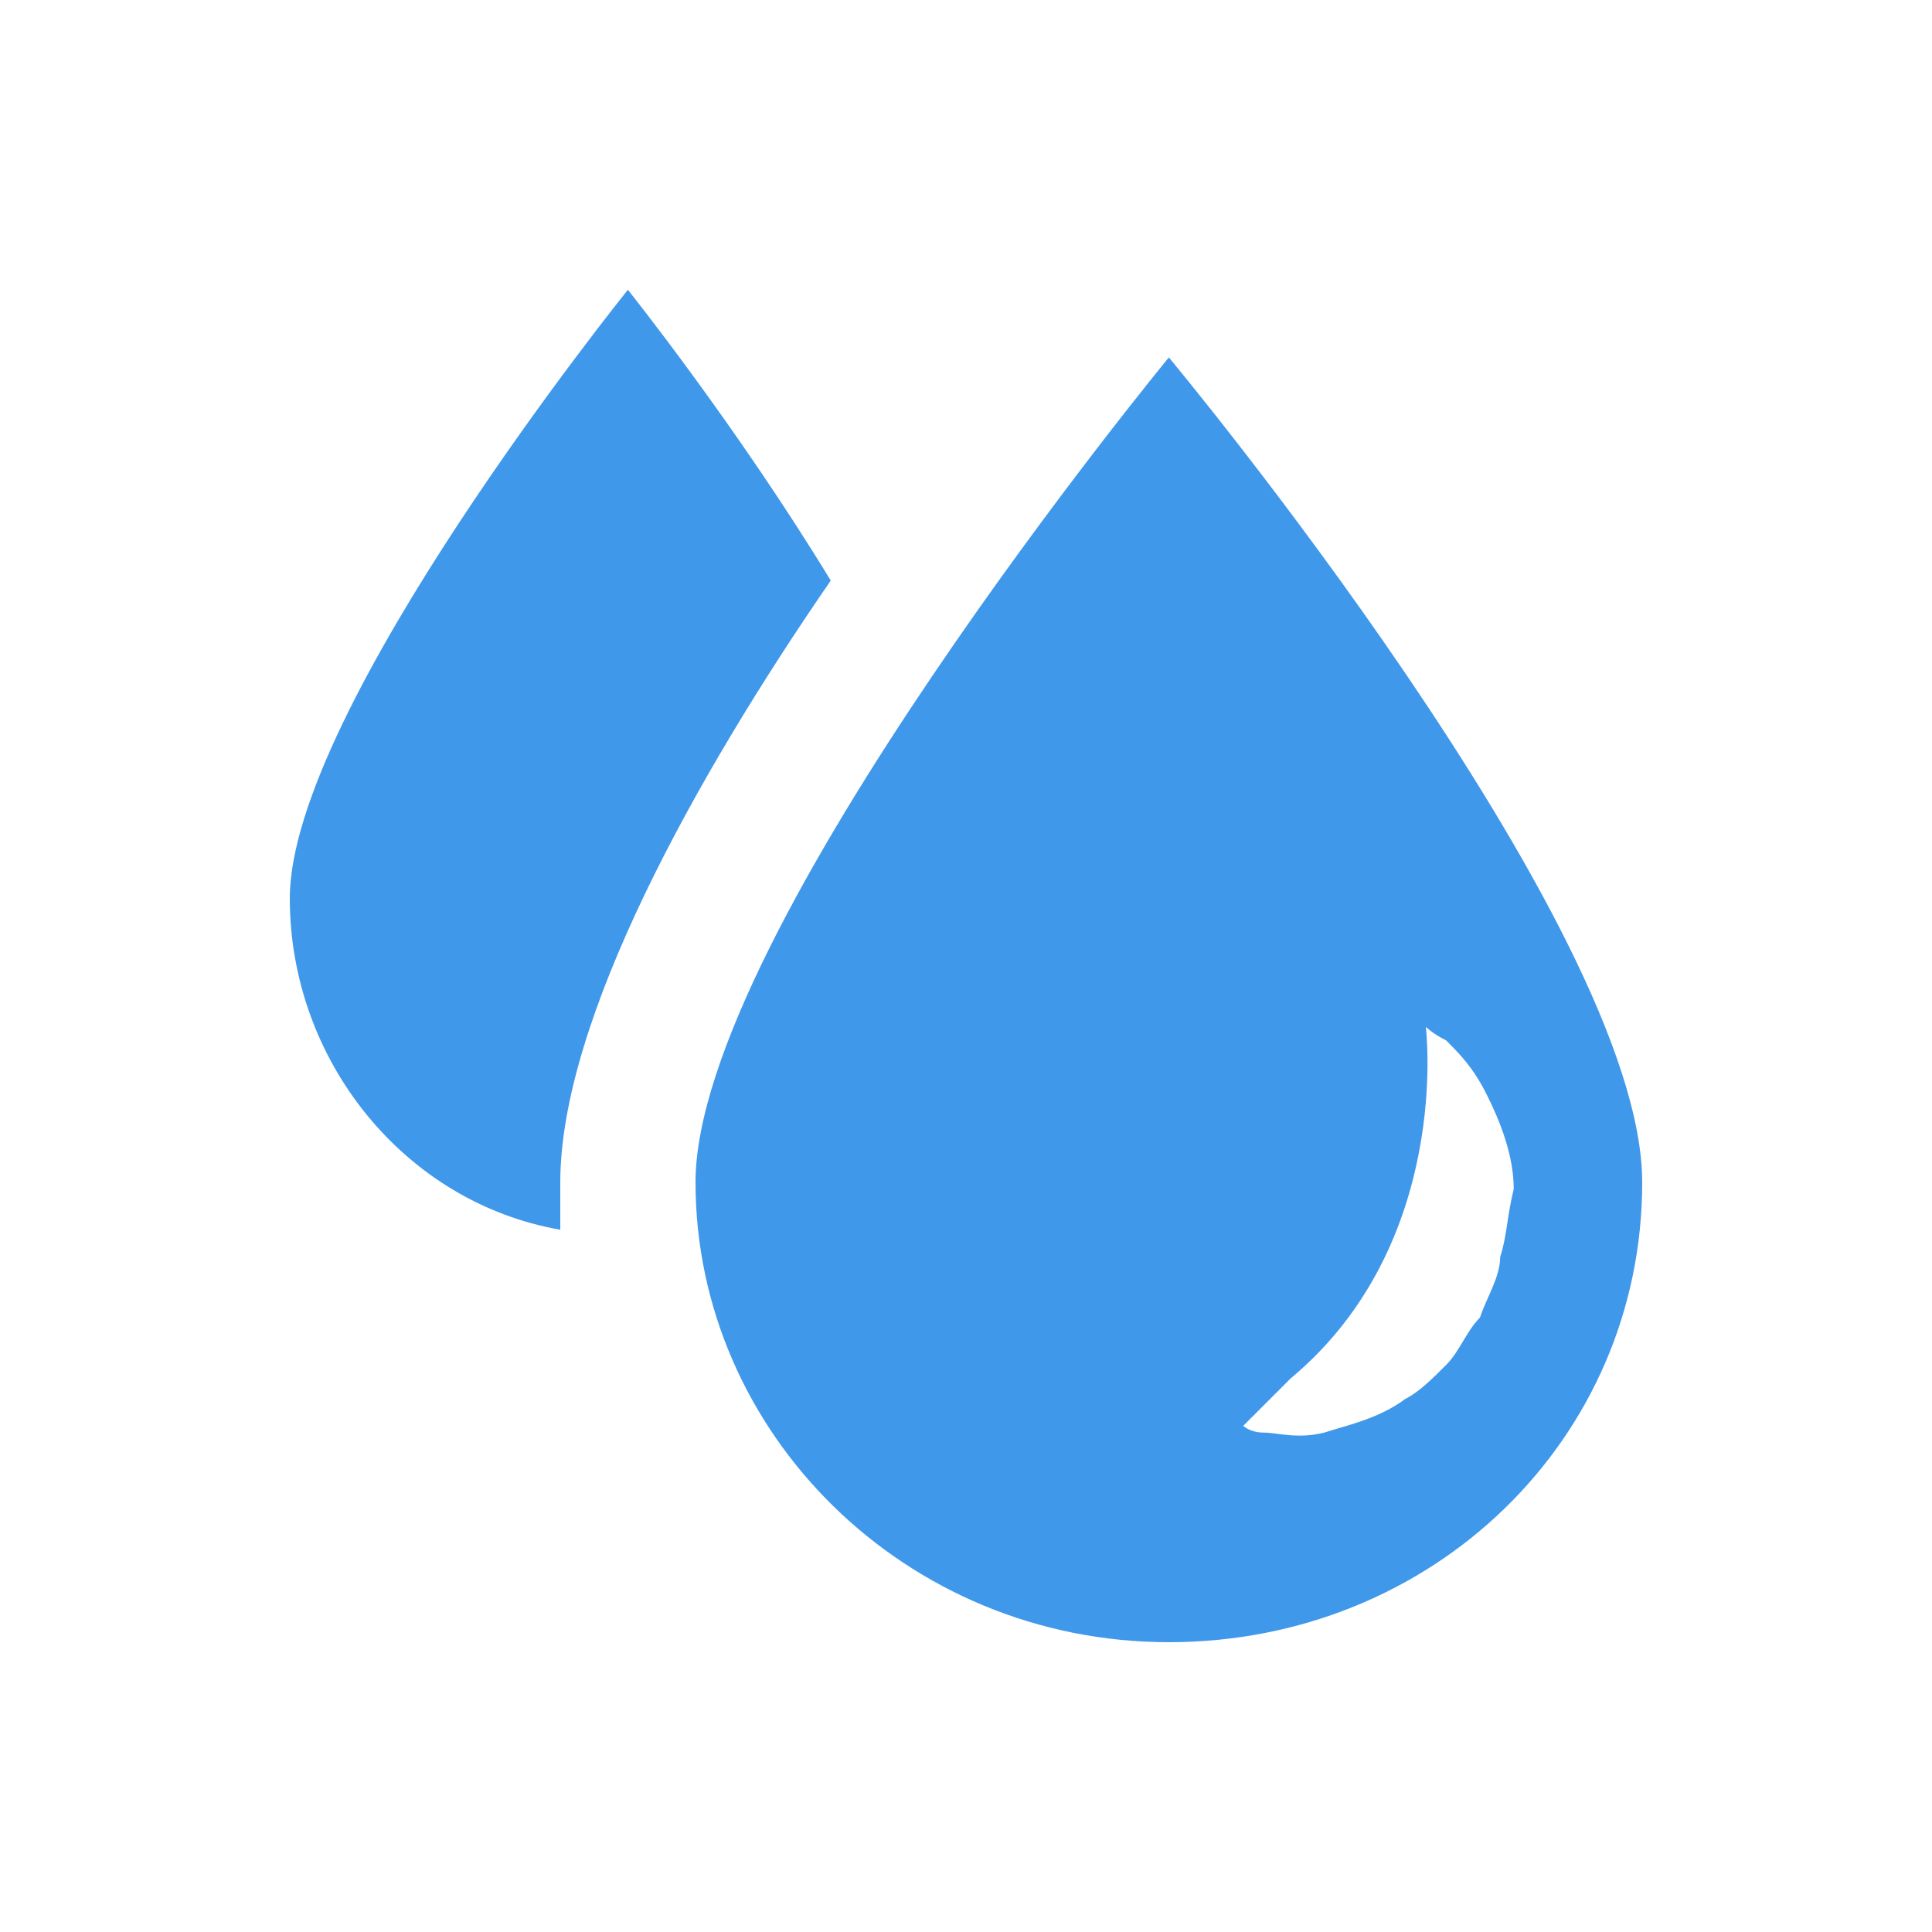 <svg width="100" height="100" viewBox="0 0 100 100" fill="none" xmlns="http://www.w3.org/2000/svg">
<path d="M43 30.05C38.1 22 32.5 15 32.5 15C32.5 15 15 36.7 15 46.5C15 54.9 20.95 62.25 29 63.65C29 62.95 29 61.9 29 61.2C29 52.8 36 40.2 43 30.05Z" fill="#4098EB"/>
<path d="M60.5 18.5C60.5 18.5 36 48.25 36 61.2C36 74.15 46.85 85 60.5 85C74.15 85 85 74.5 85 61.2C85 47.9 60.5 18.5 60.5 18.5ZM77.65 65.05C77.65 66.1 76.95 67.15 76.6 68.2C75.9 68.9 75.55 69.95 74.85 70.65C74.15 71.35 73.45 72.05 72.75 72.4C71.35 73.45 69.6 73.8 68.55 74.15C67.15 74.5 66.1 74.15 65.4 74.15C64.7 74.15 64.35 73.8 64.35 73.8C64.35 73.8 66.1 72.05 66.8 71.35C75.2 64.35 73.8 53.15 73.8 53.15C73.8 53.15 74.15 53.5 74.85 53.85C75.55 54.55 76.25 55.25 76.95 56.65C77.65 58.05 78.35 59.8 78.35 61.55C78 62.95 78 64 77.65 65.05Z" fill="#4098EB"/>
</svg>
